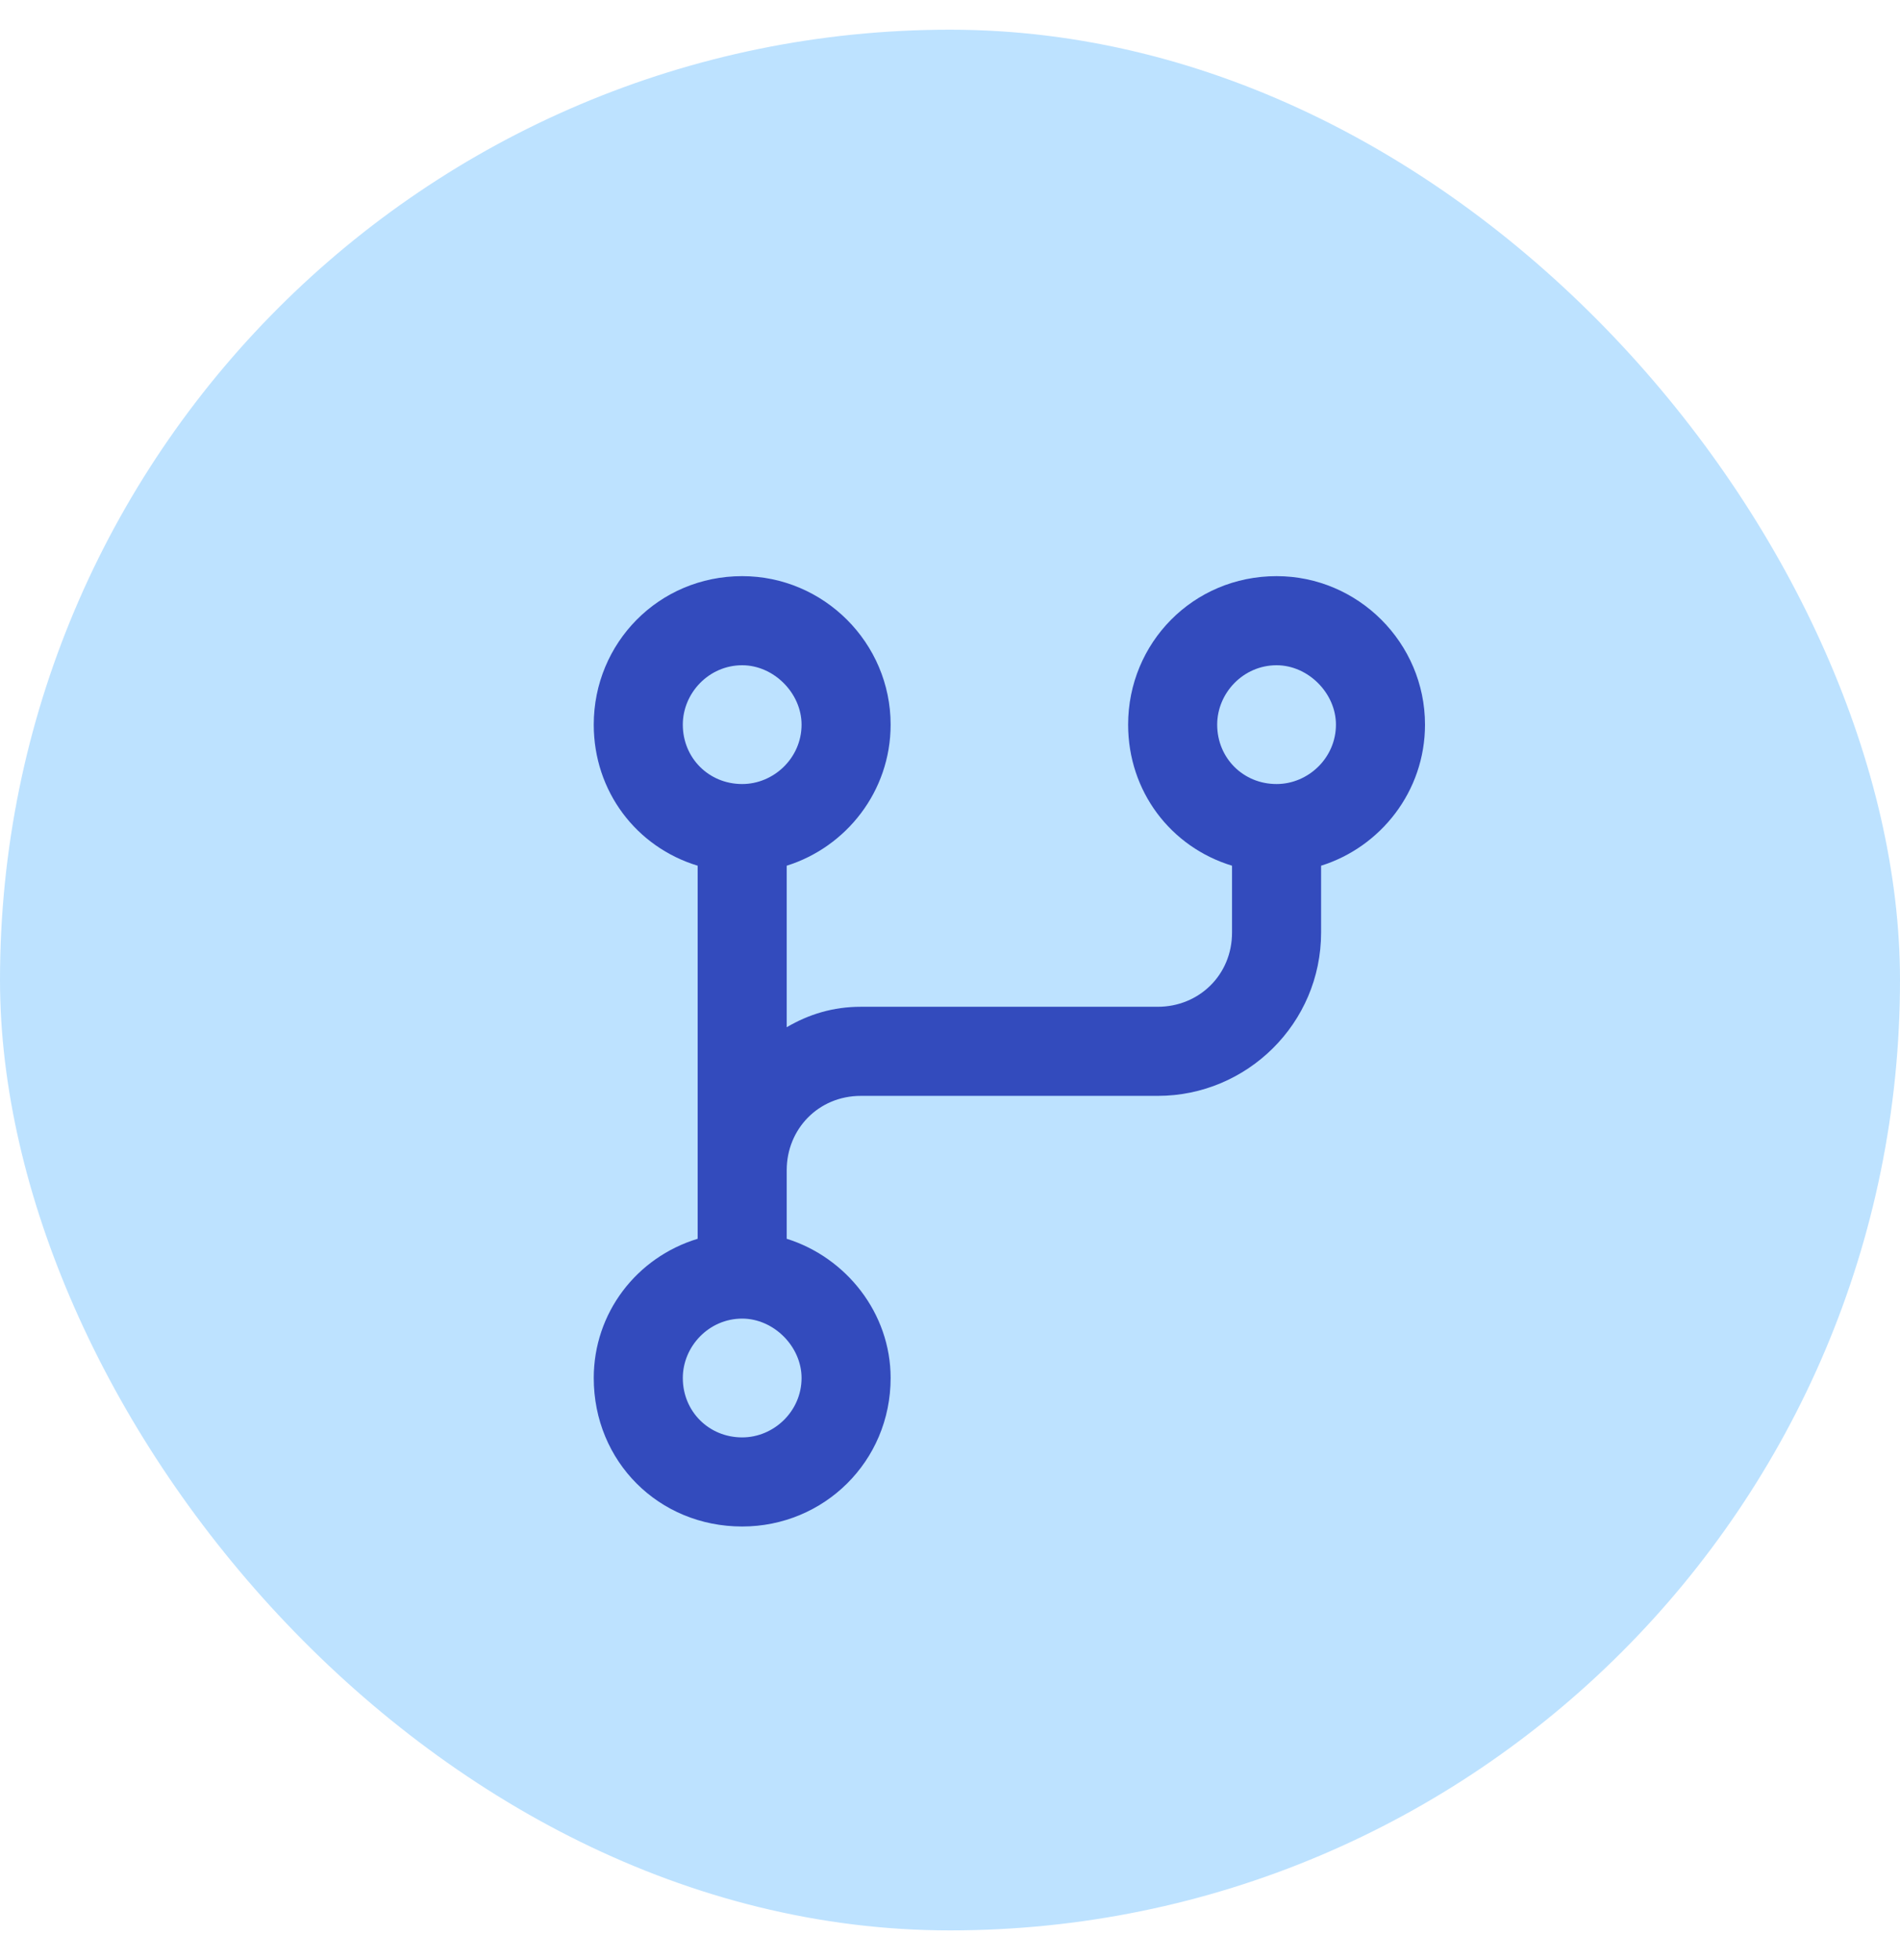 <?xml version="1.0" encoding="UTF-8"?> <svg xmlns="http://www.w3.org/2000/svg" width="32" height="33" viewBox="0 0 32 33" fill="none"><rect y="0.5" width="32" height="32" rx="16" fill="#BDE2FF"></rect><path d="M24 12.2C24 10.825 22.875 9.7 21.5 9.7C20.094 9.7 19 10.825 19 12.2C19 13.325 19.719 14.262 20.75 14.575V15.7C20.75 16.419 20.188 16.95 19.5 16.95H14.5C14.031 16.95 13.625 17.075 13.25 17.294V14.575C14.25 14.262 15 13.325 15 12.2C15 10.825 13.875 9.7 12.5 9.7C11.094 9.7 10 10.825 10 12.2C10 13.325 10.719 14.262 11.75 14.575V20.856C10.719 21.169 10 22.106 10 23.2C10 24.606 11.094 25.7 12.5 25.7C13.875 25.7 15 24.606 15 23.2C15 22.106 14.25 21.169 13.25 20.856V19.7C13.25 19.012 13.781 18.45 14.5 18.45H19.5C21 18.45 22.25 17.231 22.25 15.7V14.575C23.25 14.262 24 13.325 24 12.2ZM12.5 11.2C13.031 11.2 13.5 11.669 13.5 12.2C13.5 12.762 13.031 13.2 12.5 13.2C11.938 13.2 11.5 12.762 11.5 12.2C11.5 11.669 11.938 11.2 12.5 11.2ZM12.5 24.2C11.938 24.2 11.5 23.762 11.5 23.2C11.5 22.669 11.938 22.2 12.5 22.2C13.031 22.2 13.5 22.669 13.5 23.2C13.5 23.762 13.031 24.2 12.5 24.2ZM21.5 13.2C20.938 13.2 20.5 12.762 20.5 12.2C20.5 11.669 20.938 11.2 21.5 11.2C22.031 11.2 22.5 11.669 22.5 12.2C22.5 12.762 22.031 13.2 21.5 13.2Z" fill="#334BBD"></path></svg> 